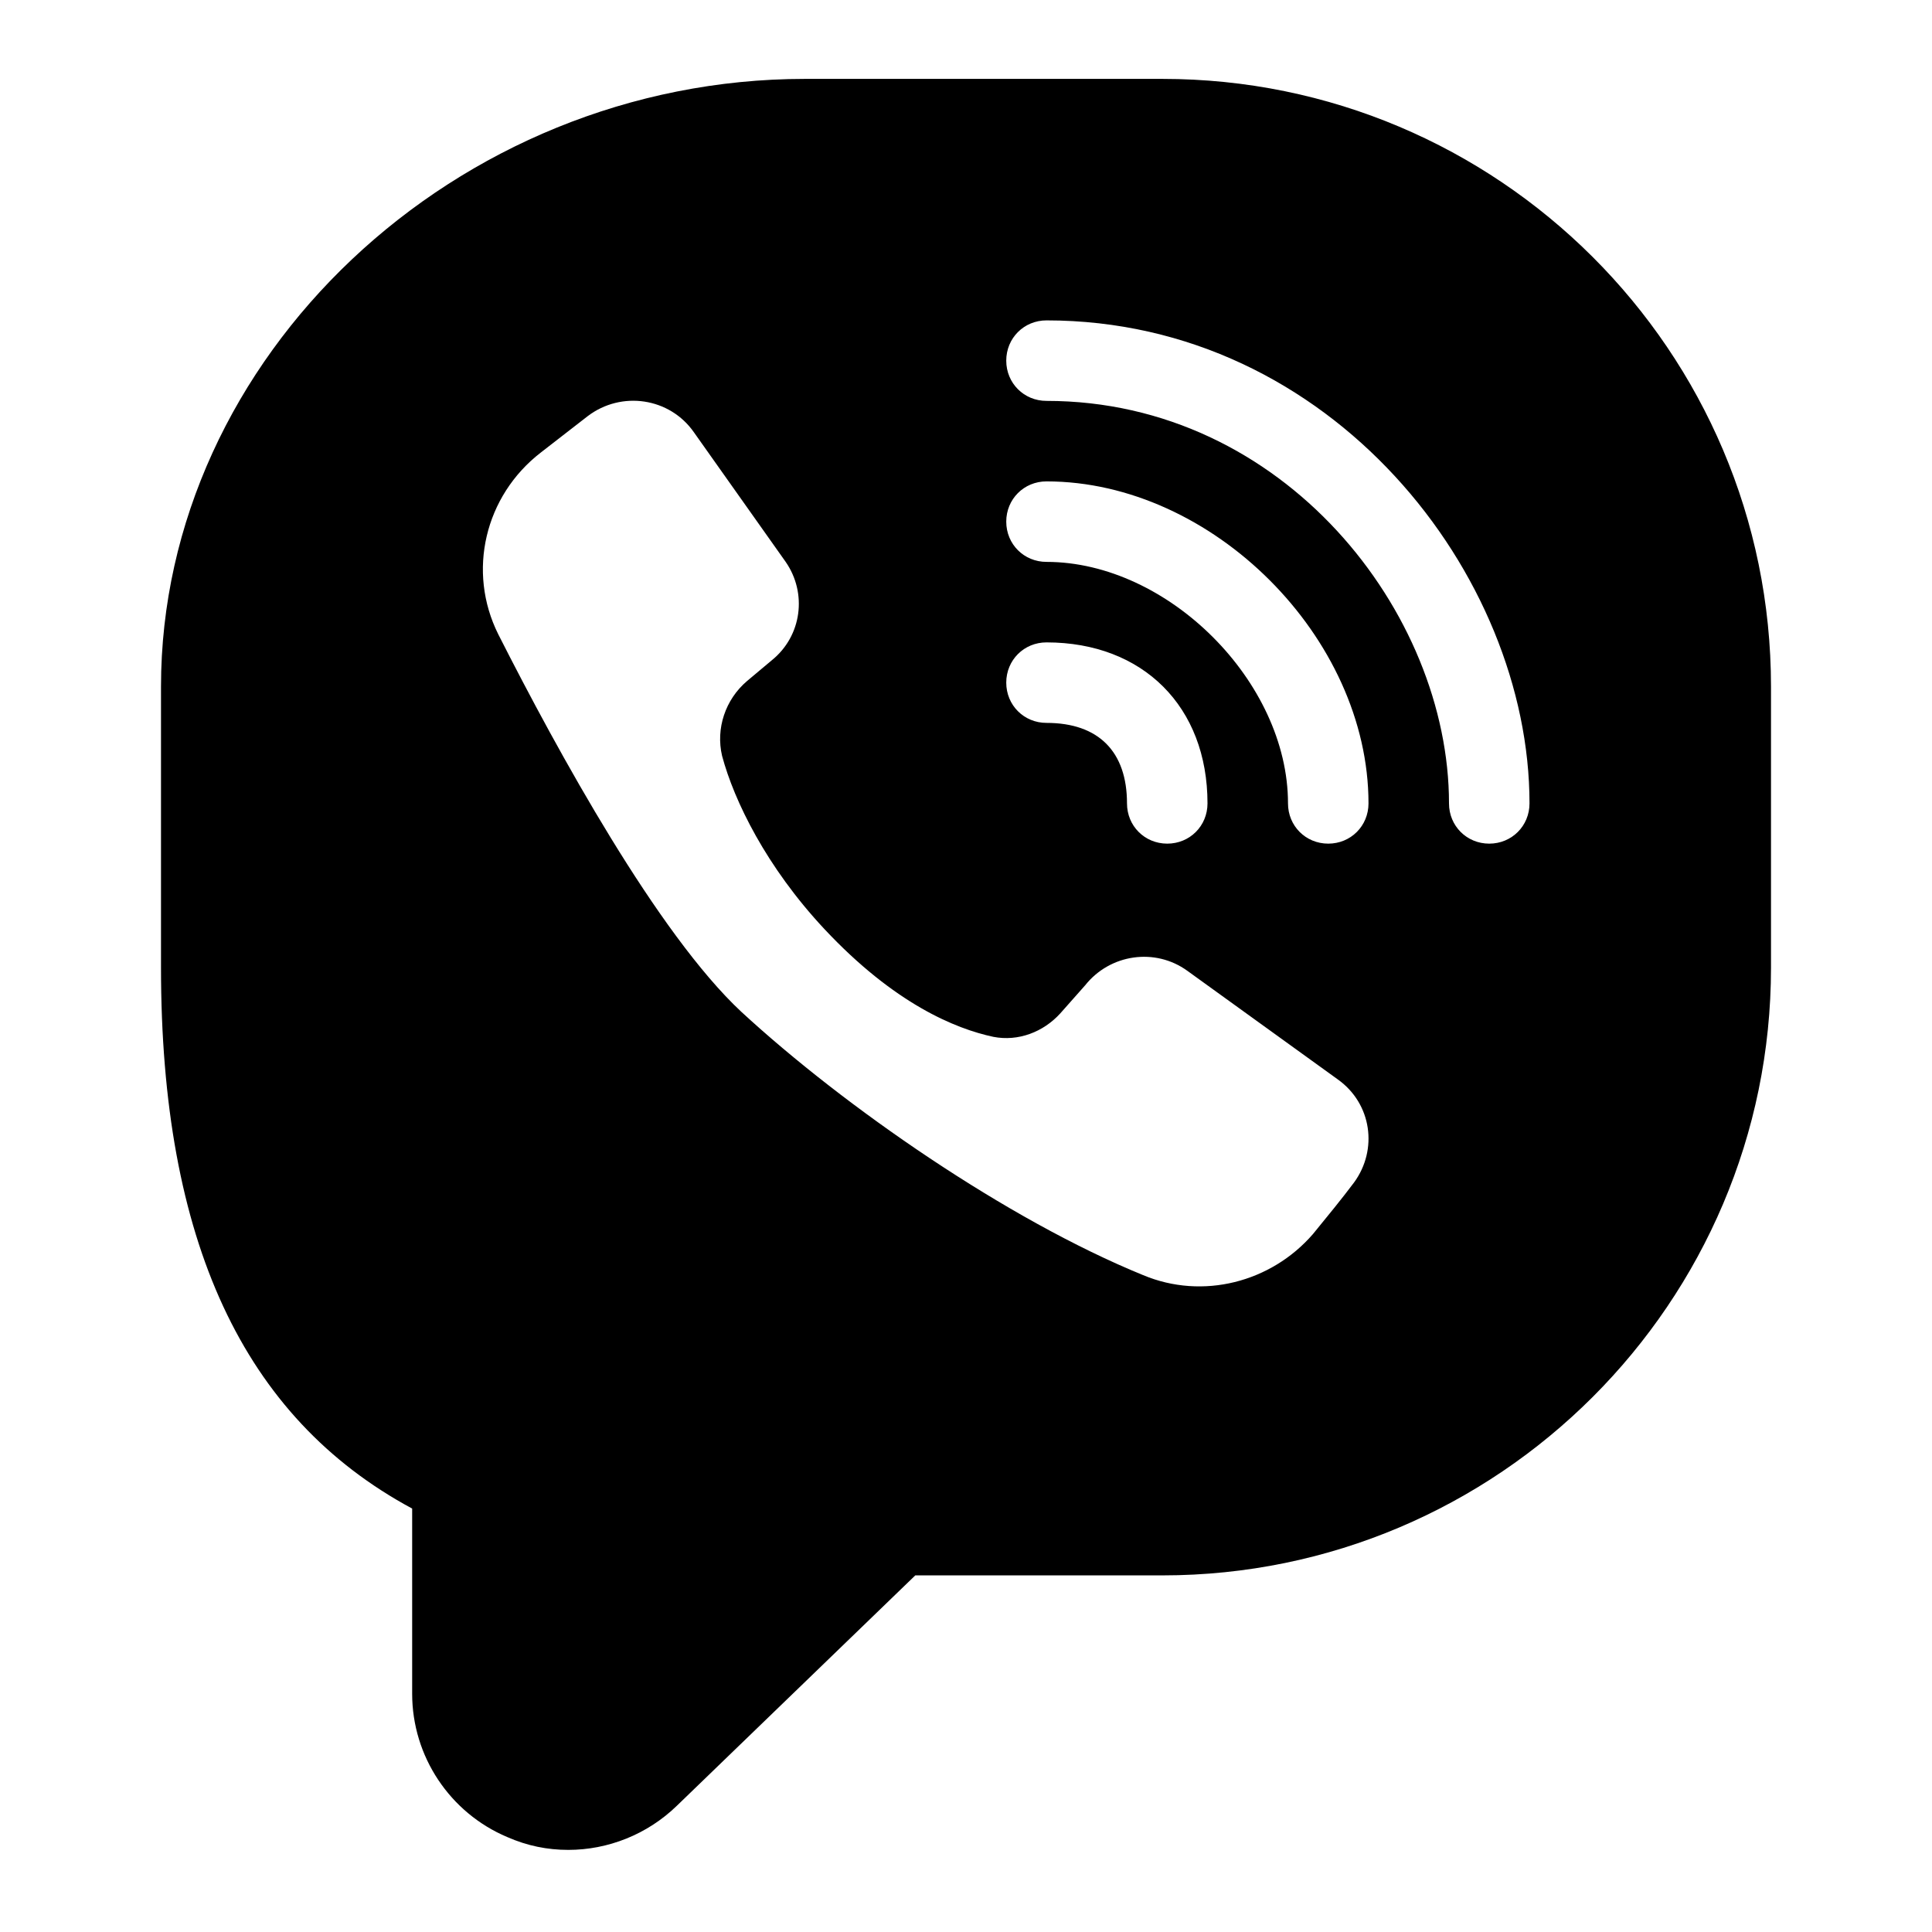 <svg width="96" height="96" viewBox="0 0 96 96" fill="none" xmlns="http://www.w3.org/2000/svg">
<path d="M57.76 3.92H40C22.64 3.92 8 17.76 8 34.12V48.08C8 61.64 12.08 70.44 20.48 74.96V84.16C20.48 87.28 22.36 90.08 25.2 91.28C26.2 91.72 27.2 91.92 28.24 91.92C30.2 91.92 32.16 91.16 33.64 89.72L45.48 78.28H57.76C74.44 78.28 88 64.72 88 48.08V34.12C88 17.44 74.44 3.92 57.76 3.92ZM67.28 58.76C66.68 59.56 65.96 60.44 65.24 61.32C63.16 63.72 59.76 64.6 56.8 63.36C50.04 60.6 41.96 55 36.84 50.28C32.68 46.4 27.72 37.36 24.76 31.52C23.2 28.4 24.08 24.64 26.88 22.48L29.2 20.68C30.88 19.4 33.28 19.76 34.48 21.48L39.04 27.92C40.12 29.48 39.84 31.6 38.36 32.8L37.12 33.84C36.04 34.76 35.56 36.2 35.88 37.56C36.48 39.8 38.08 43.08 40.96 46.16C44.44 49.88 47.48 51.12 49.36 51.52C50.6 51.76 51.84 51.28 52.68 50.36L53.92 48.96C55.16 47.4 57.4 47.08 59 48.24L66.48 53.64C68.16 54.84 68.48 57.12 67.28 58.76ZM50 33.92C50 32.8 50.88 31.92 52 31.92C56.8 31.92 60 35.12 60 39.92C60 41.04 59.12 41.92 58 41.92C56.88 41.92 56 41.04 56 39.92C56 37.36 54.6 35.92 52 35.92C50.88 35.92 50 35.04 50 33.92ZM66 41.92C64.88 41.92 64 41.04 64 39.92C64 33.88 58.04 27.92 52 27.92C50.88 27.92 50 27.04 50 25.92C50 24.8 50.88 23.92 52 23.92C60.24 23.92 68 31.68 68 39.92C68 41.04 67.12 41.92 66 41.92ZM74 41.92C72.88 41.92 72 41.04 72 39.92C72 30.44 63.8 19.92 52 19.92C50.88 19.92 50 19.04 50 17.92C50 16.8 50.88 15.92 52 15.92C66.16 15.92 76 28.56 76 39.92C76 41.04 75.12 41.92 74 41.92Z" fill="black"/>
</svg>
